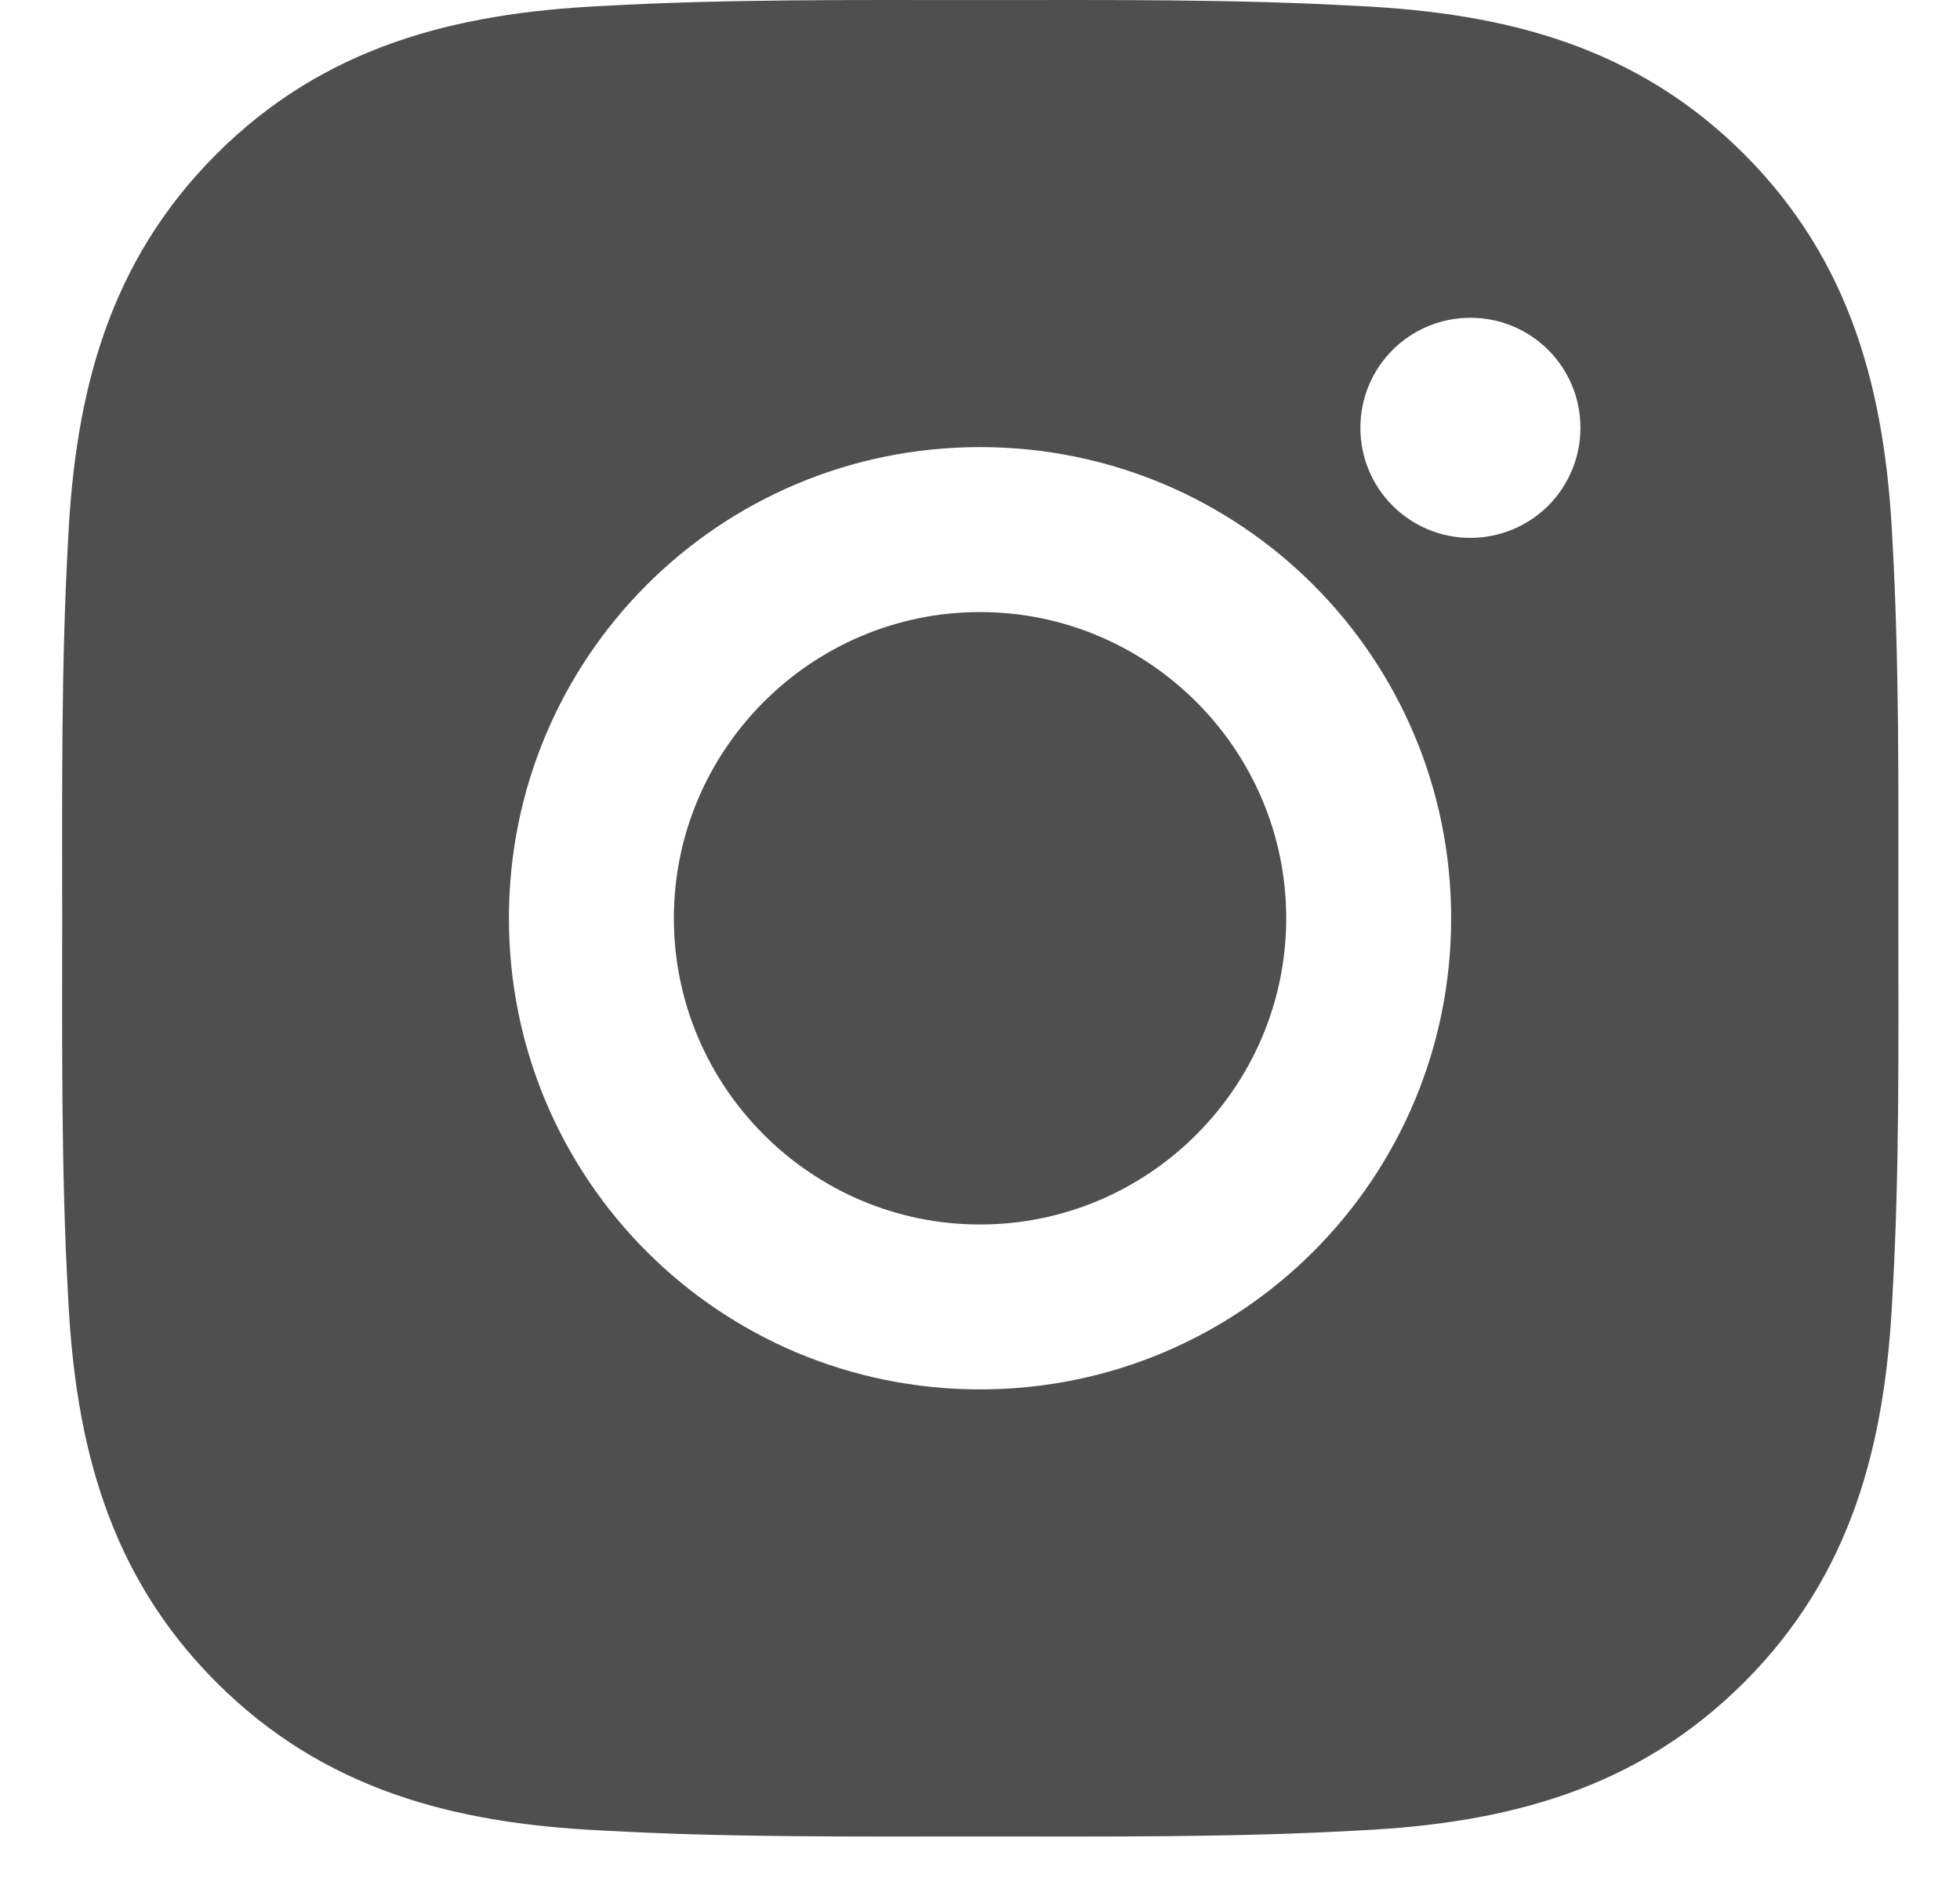 <svg width="26" height="25" viewBox="0 0 26 25" fill="none" xmlns="http://www.w3.org/2000/svg">
<path d="M13 8.118C10.764 8.118 8.939 9.943 8.939 12.179C8.939 14.416 10.764 16.241 13 16.241C15.237 16.241 17.062 14.416 17.062 12.179C17.062 9.943 15.237 8.118 13 8.118ZM25.182 12.179C25.182 10.497 25.197 8.831 25.103 7.152C25.008 5.202 24.563 3.471 23.137 2.045C21.708 0.616 19.981 0.175 18.031 0.08C16.349 -0.014 14.682 0.001 13.004 0.001C11.322 0.001 9.655 -0.014 7.976 0.08C6.026 0.175 4.296 0.619 2.87 2.045C1.441 3.474 0.999 5.202 0.904 7.152C0.81 8.834 0.825 10.5 0.825 12.179C0.825 13.858 0.81 15.528 0.904 17.207C0.999 19.157 1.444 20.887 2.87 22.313C4.299 23.742 6.026 24.184 7.976 24.278C9.658 24.373 11.325 24.358 13.004 24.358C14.685 24.358 16.352 24.373 18.031 24.278C19.981 24.184 21.711 23.739 23.137 22.313C24.566 20.884 25.008 19.157 25.103 17.207C25.2 15.528 25.182 13.861 25.182 12.179ZM13 18.428C9.542 18.428 6.751 15.637 6.751 12.179C6.751 8.721 9.542 5.93 13 5.93C16.459 5.93 19.25 8.721 19.25 12.179C19.25 15.637 16.459 18.428 13 18.428ZM19.506 7.134C18.698 7.134 18.046 6.482 18.046 5.674C18.046 4.867 18.698 4.215 19.506 4.215C20.313 4.215 20.965 4.867 20.965 5.674C20.965 5.866 20.928 6.056 20.854 6.233C20.781 6.41 20.674 6.571 20.538 6.707C20.402 6.842 20.241 6.95 20.064 7.023C19.887 7.096 19.697 7.134 19.506 7.134Z" fill="#4F4F4F"/>
</svg>
